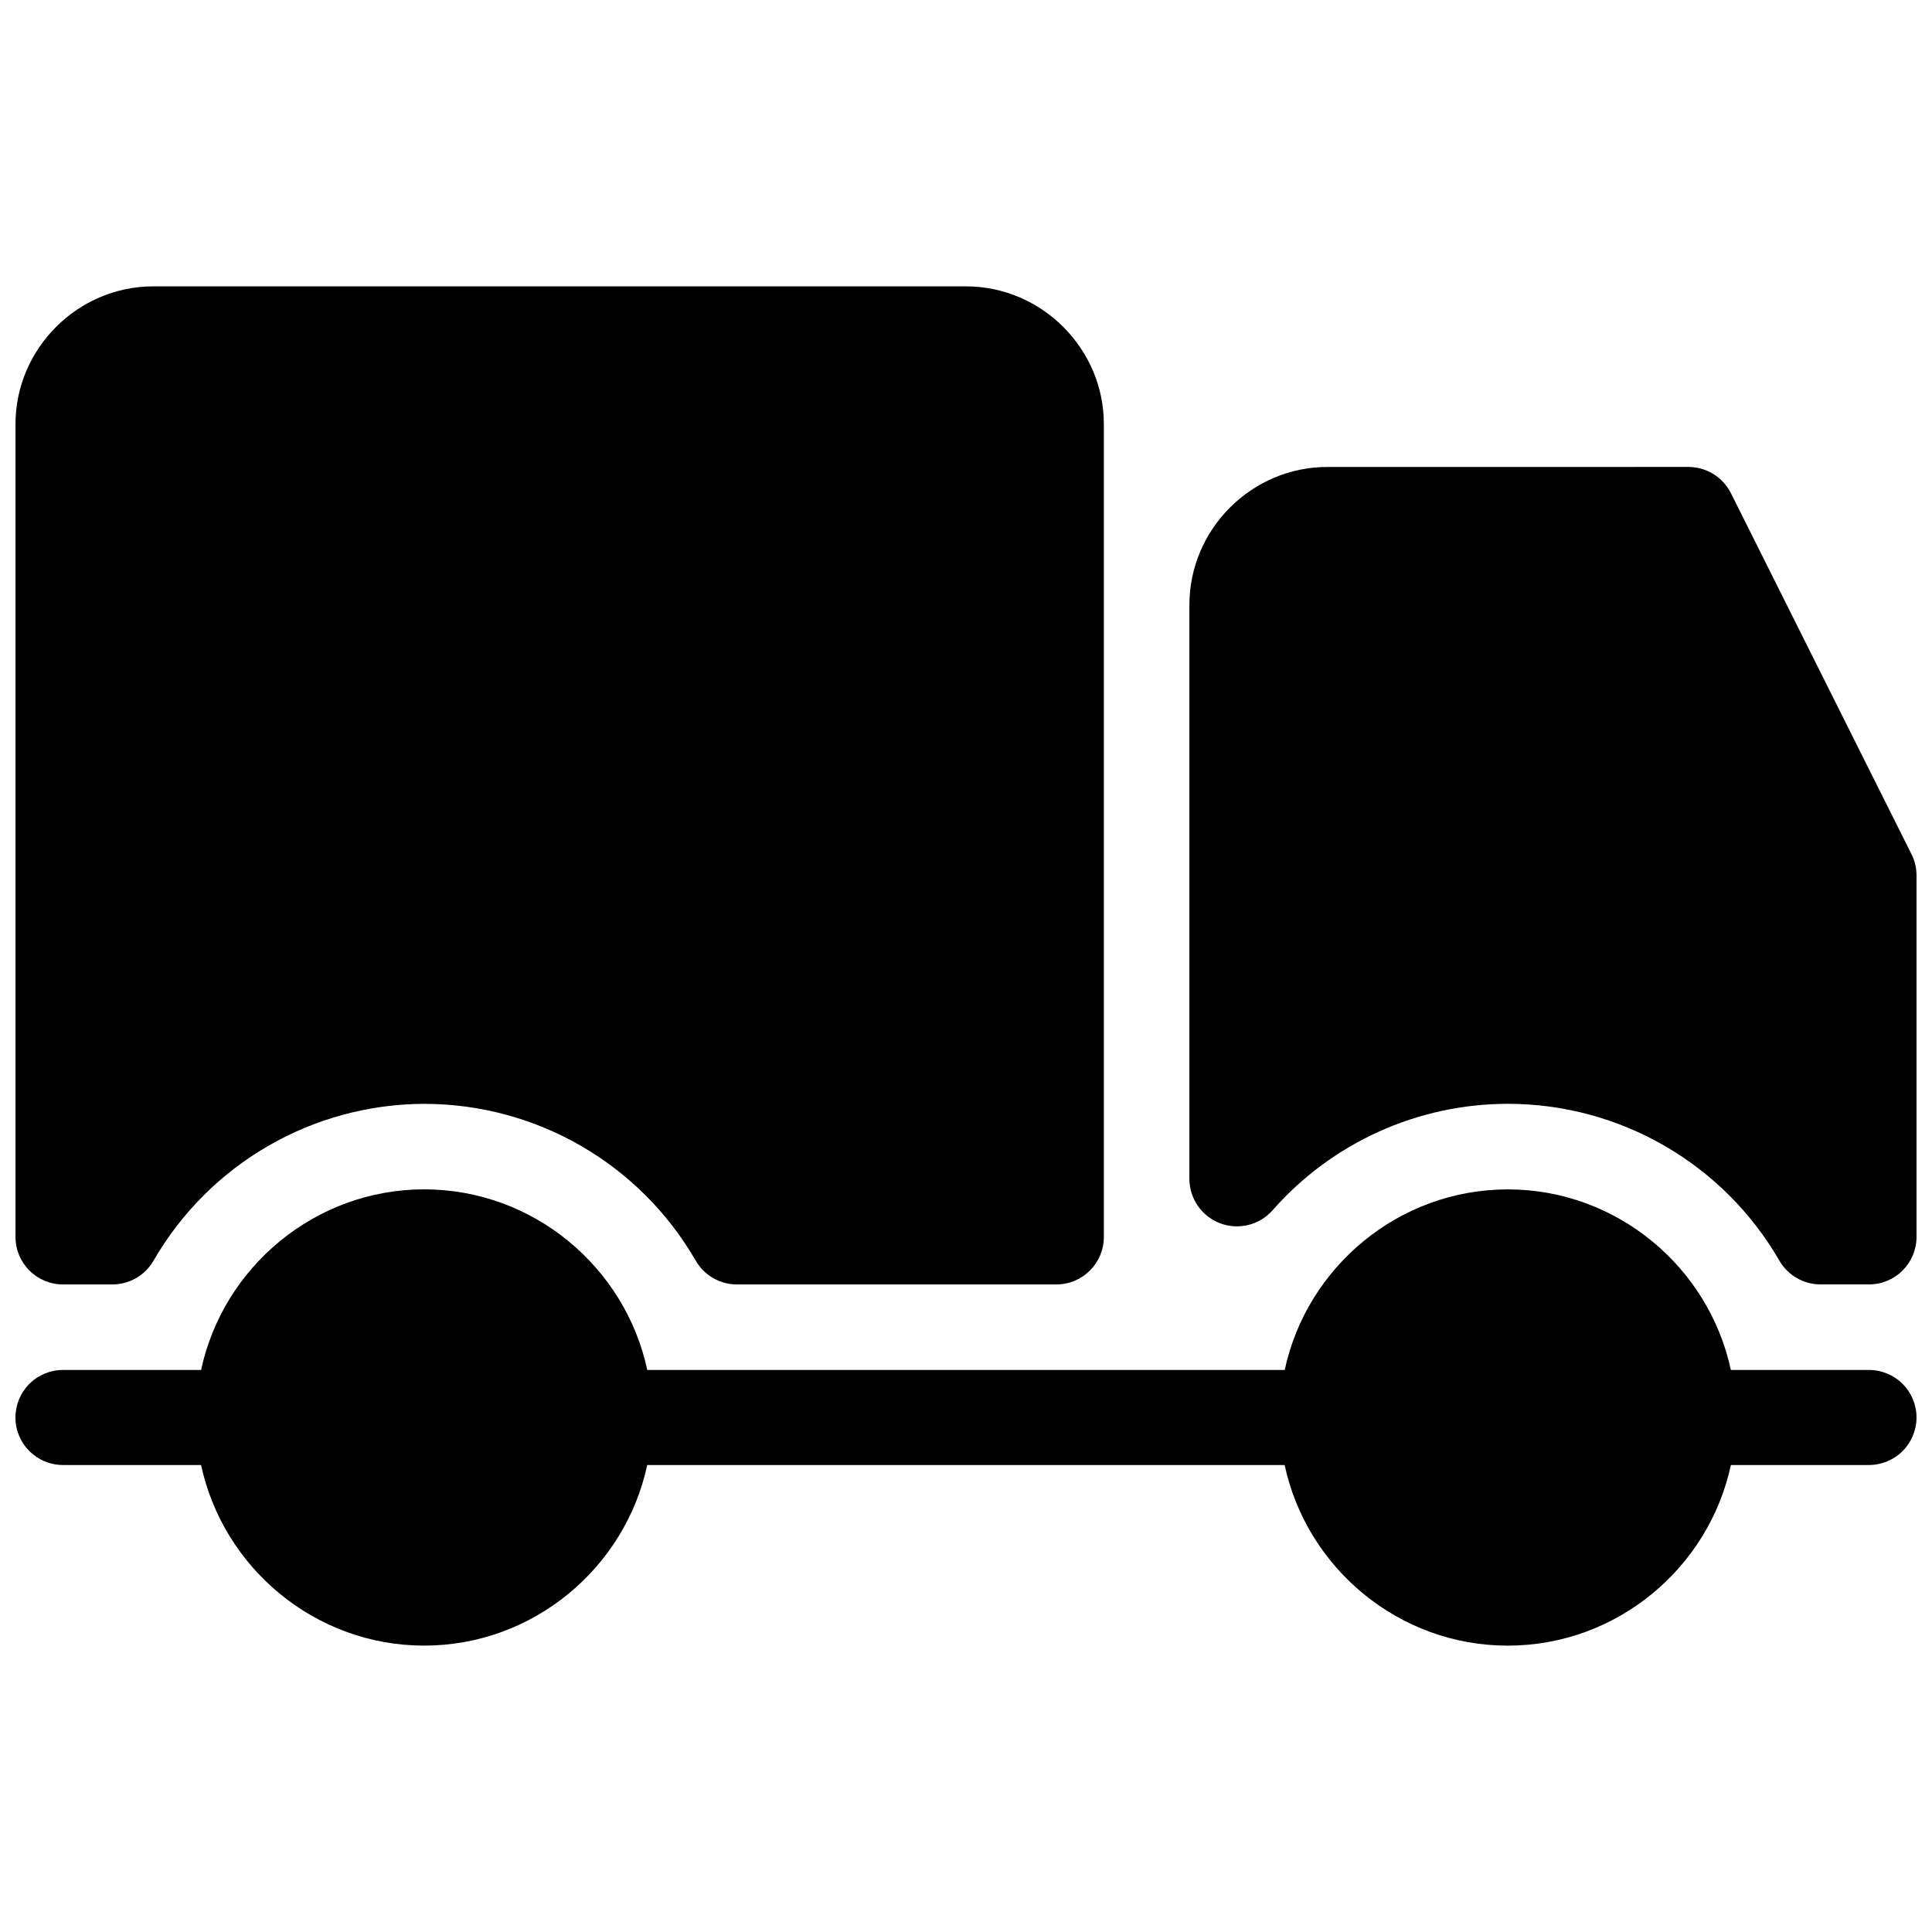<?xml version="1.0" encoding="UTF-8"?>
<!-- Uploaded to: SVG Repo, www.svgrepo.com, Generator: SVG Repo Mixer Tools -->
<svg width="800px" height="800px" version="1.1" viewBox="144 144 512 512" xmlns="http://www.w3.org/2000/svg">
 <defs>
  <clipPath id="c">
   <path d="m148.09 459h503.81v122h-503.81z"/>
  </clipPath>
  <clipPath id="b">
   <path d="m148.09 219h288.91v266h-288.91z"/>
  </clipPath>
  <clipPath id="a">
   <path d="m459 267h192.9v218h-192.9z"/>
  </clipPath>
 </defs>
 <g>
  <g clip-path="url(#c)">
   <path d="m256.41 459.19c-28.922 0-53.277 20.609-59.117 47.863h-36.609c-3.34 0-6.547 1.328-8.906 3.691-2.363 2.363-3.691 5.57-3.688 8.914 0.004 6.949 5.644 12.582 12.594 12.582h36.605c5.84 27.25 30.195 47.863 59.117 47.863s53.277-20.609 59.117-47.863h168.92c5.836 27.258 30.199 47.871 59.129 47.871 28.926 0 53.293-20.613 59.129-47.871h36.602c3.34 0 6.543-1.324 8.906-3.688 2.363-2.363 3.688-5.566 3.688-8.906 0-3.34-1.324-6.543-3.688-8.906-2.363-2.363-5.566-3.688-8.906-3.688h-36.605c-5.844-27.246-30.199-47.852-59.117-47.852-28.922 0-53.273 20.605-59.117 47.852h-168.93c-5.84-27.25-30.195-47.863-59.117-47.863z" fill-rule="evenodd"/>
  </g>
  <g clip-path="url(#b)">
   <path d="m184.62 219.89c-20.02 0-36.516 16.496-36.516 36.516v215.39c0 6.957 5.637 12.594 12.594 12.594h13.086c4.5 0 8.656-2.402 10.902-6.297 14.812-25.656 42.102-41.469 71.723-41.562 29.707 0.008 57.113 15.832 71.969 41.562h0.004c2.25 3.894 6.406 6.297 10.902 6.297h84.652c6.957 0 12.598-5.637 12.598-12.594v-215.39c0-20.02-16.504-36.516-36.527-36.516z" fill-rule="evenodd"/>
  </g>
  <g clip-path="url(#a)">
   <path d="m495.72 267.75c-20.02 0-36.516 16.504-36.516 36.527v152.13c0.004 5.238 3.246 9.926 8.145 11.777 4.898 1.848 10.434 0.477 13.898-3.453 15.77-17.922 38.465-28.191 62.336-28.211 29.711 0.008 57.117 15.836 71.969 41.562v0.004c2.25 3.894 6.406 6.293 10.902 6.297h12.852c6.957 0 12.594-5.641 12.594-12.594v-95.773c0.004-1.957-0.453-3.891-1.328-5.641l-47.859-95.672c-2.137-4.266-6.5-6.961-11.27-6.957z" fill-rule="evenodd"/>
  </g>
 </g>
</svg>